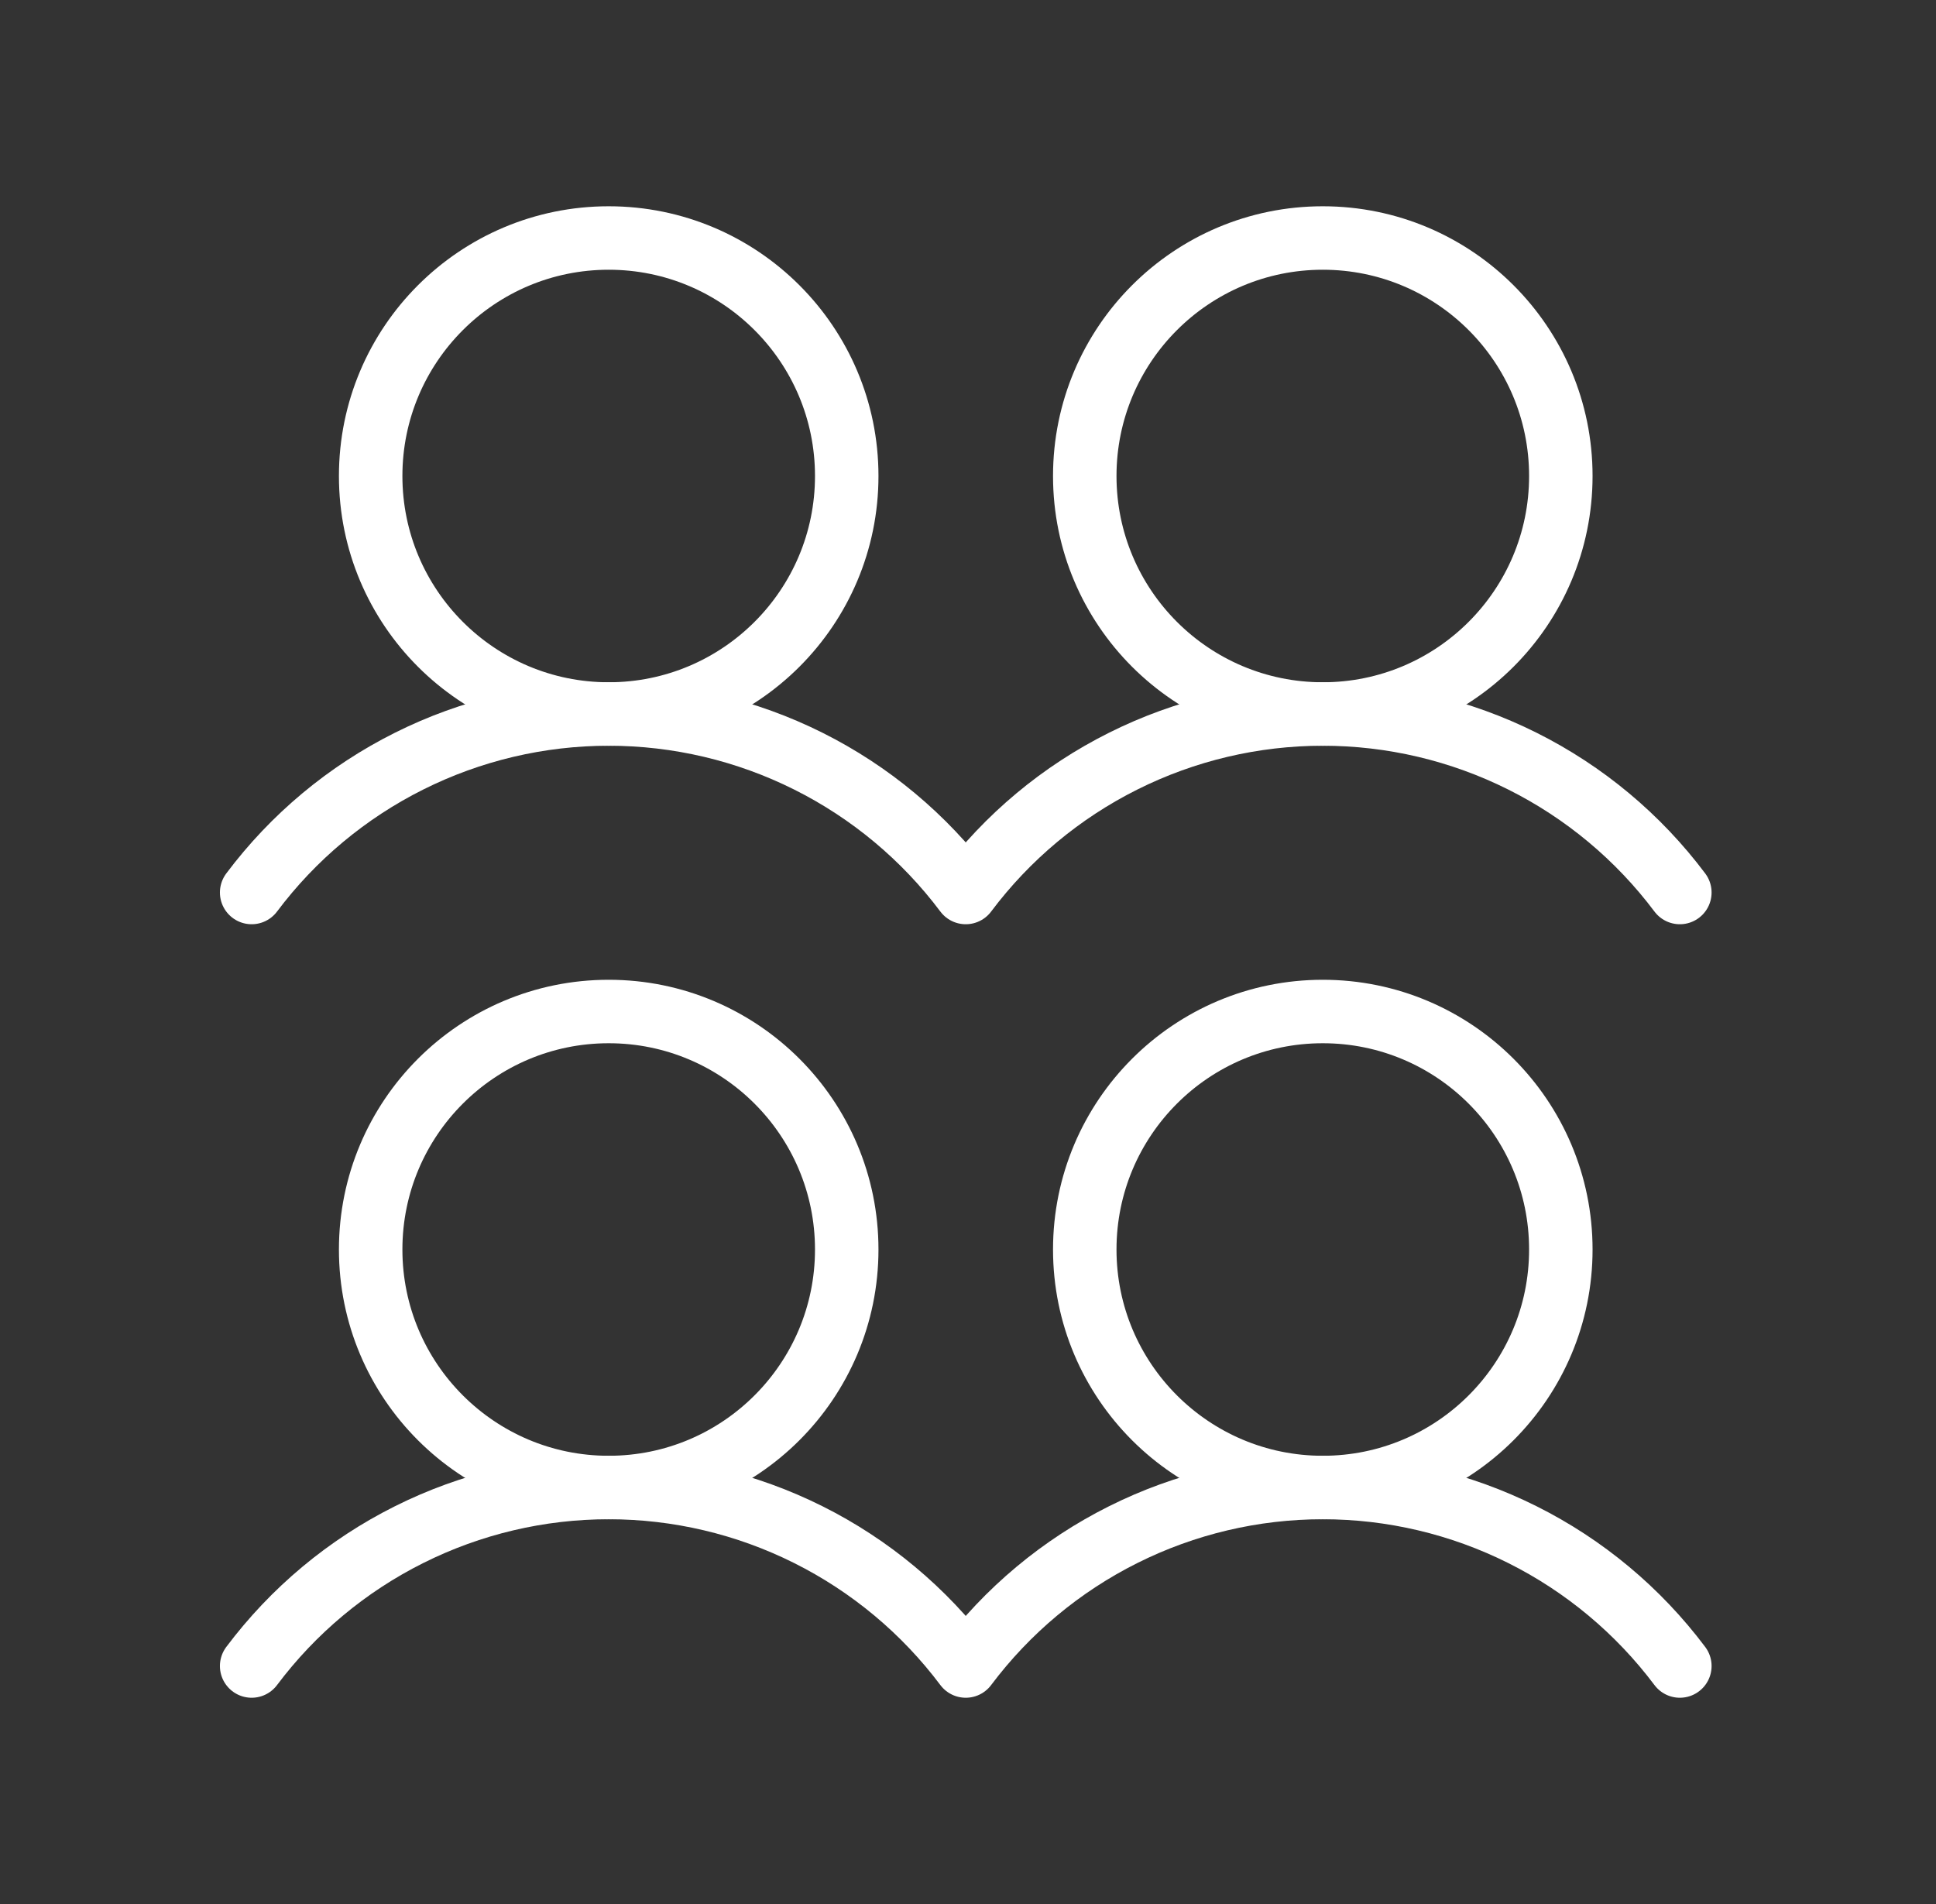 <svg width="61" height="60" viewBox="0 0 61 60" fill="none" xmlns="http://www.w3.org/2000/svg">
<rect x="0" y="0" width="61" height="60" fill="#333333" stroke="none"/>
<g clip-path="url(#clip0_2565_5134)">
<path d="M19.179 46.875C23.321 46.875 26.679 43.517 26.679 39.375C26.679 35.233 23.321 31.875 19.179 31.875C15.037 31.875 11.679 35.233 11.679 39.375C11.679 43.517 15.037 46.875 19.179 46.875Z" stroke="white" stroke-width="2" stroke-linecap="round" stroke-linejoin="round"/>
<path d="M19.179 22.5C23.321 22.5 26.679 19.142 26.679 15C26.679 10.858 23.321 7.5 19.179 7.5C15.037 7.5 11.679 10.858 11.679 15C11.679 19.142 15.037 22.5 19.179 22.5Z" stroke="white" stroke-width="2" stroke-linecap="round" stroke-linejoin="round"/>
<path d="M41.679 46.875C45.821 46.875 49.179 43.517 49.179 39.375C49.179 35.233 45.821 31.875 41.679 31.875C37.537 31.875 34.179 35.233 34.179 39.375C34.179 43.517 37.537 46.875 41.679 46.875Z" stroke="white" stroke-width="2" stroke-linecap="round" stroke-linejoin="round"/>
<path d="M7.929 52.5C9.239 50.754 10.937 49.336 12.89 48.36C14.842 47.383 16.996 46.875 19.179 46.875C21.362 46.875 23.515 47.383 25.468 48.36C27.42 49.336 29.119 50.754 30.429 52.5C31.739 50.754 33.437 49.336 35.39 48.36C37.342 47.383 39.496 46.875 41.679 46.875C43.862 46.875 46.015 47.383 47.968 48.36C49.92 49.336 51.619 50.754 52.929 52.5" stroke="white" stroke-width="2" stroke-linecap="round" stroke-linejoin="round"/>
<path d="M41.679 22.5C45.821 22.5 49.179 19.142 49.179 15C49.179 10.858 45.821 7.5 41.679 7.5C37.537 7.5 34.179 10.858 34.179 15C34.179 19.142 37.537 22.5 41.679 22.5Z" stroke="white" stroke-width="2" stroke-linecap="round" stroke-linejoin="round"/>
<path d="M7.929 28.125C9.239 26.378 10.937 24.961 12.89 23.985C14.842 23.008 16.996 22.5 19.179 22.5C21.362 22.5 23.515 23.008 25.468 23.985C27.42 24.961 29.119 26.378 30.429 28.125C31.739 26.378 33.437 24.961 35.39 23.985C37.342 23.008 39.496 22.5 41.679 22.5C43.862 22.5 46.015 23.008 47.968 23.985C49.92 24.961 51.619 26.378 52.929 28.125" stroke="white" stroke-width="2" stroke-linecap="round" stroke-linejoin="round"/>
</g>
<defs>
<clipPath id="clip0_2565_5134">
<rect width="60" height="60" fill="white" transform="translate(0.429)"/>
</clipPath>
</defs>
</svg>
